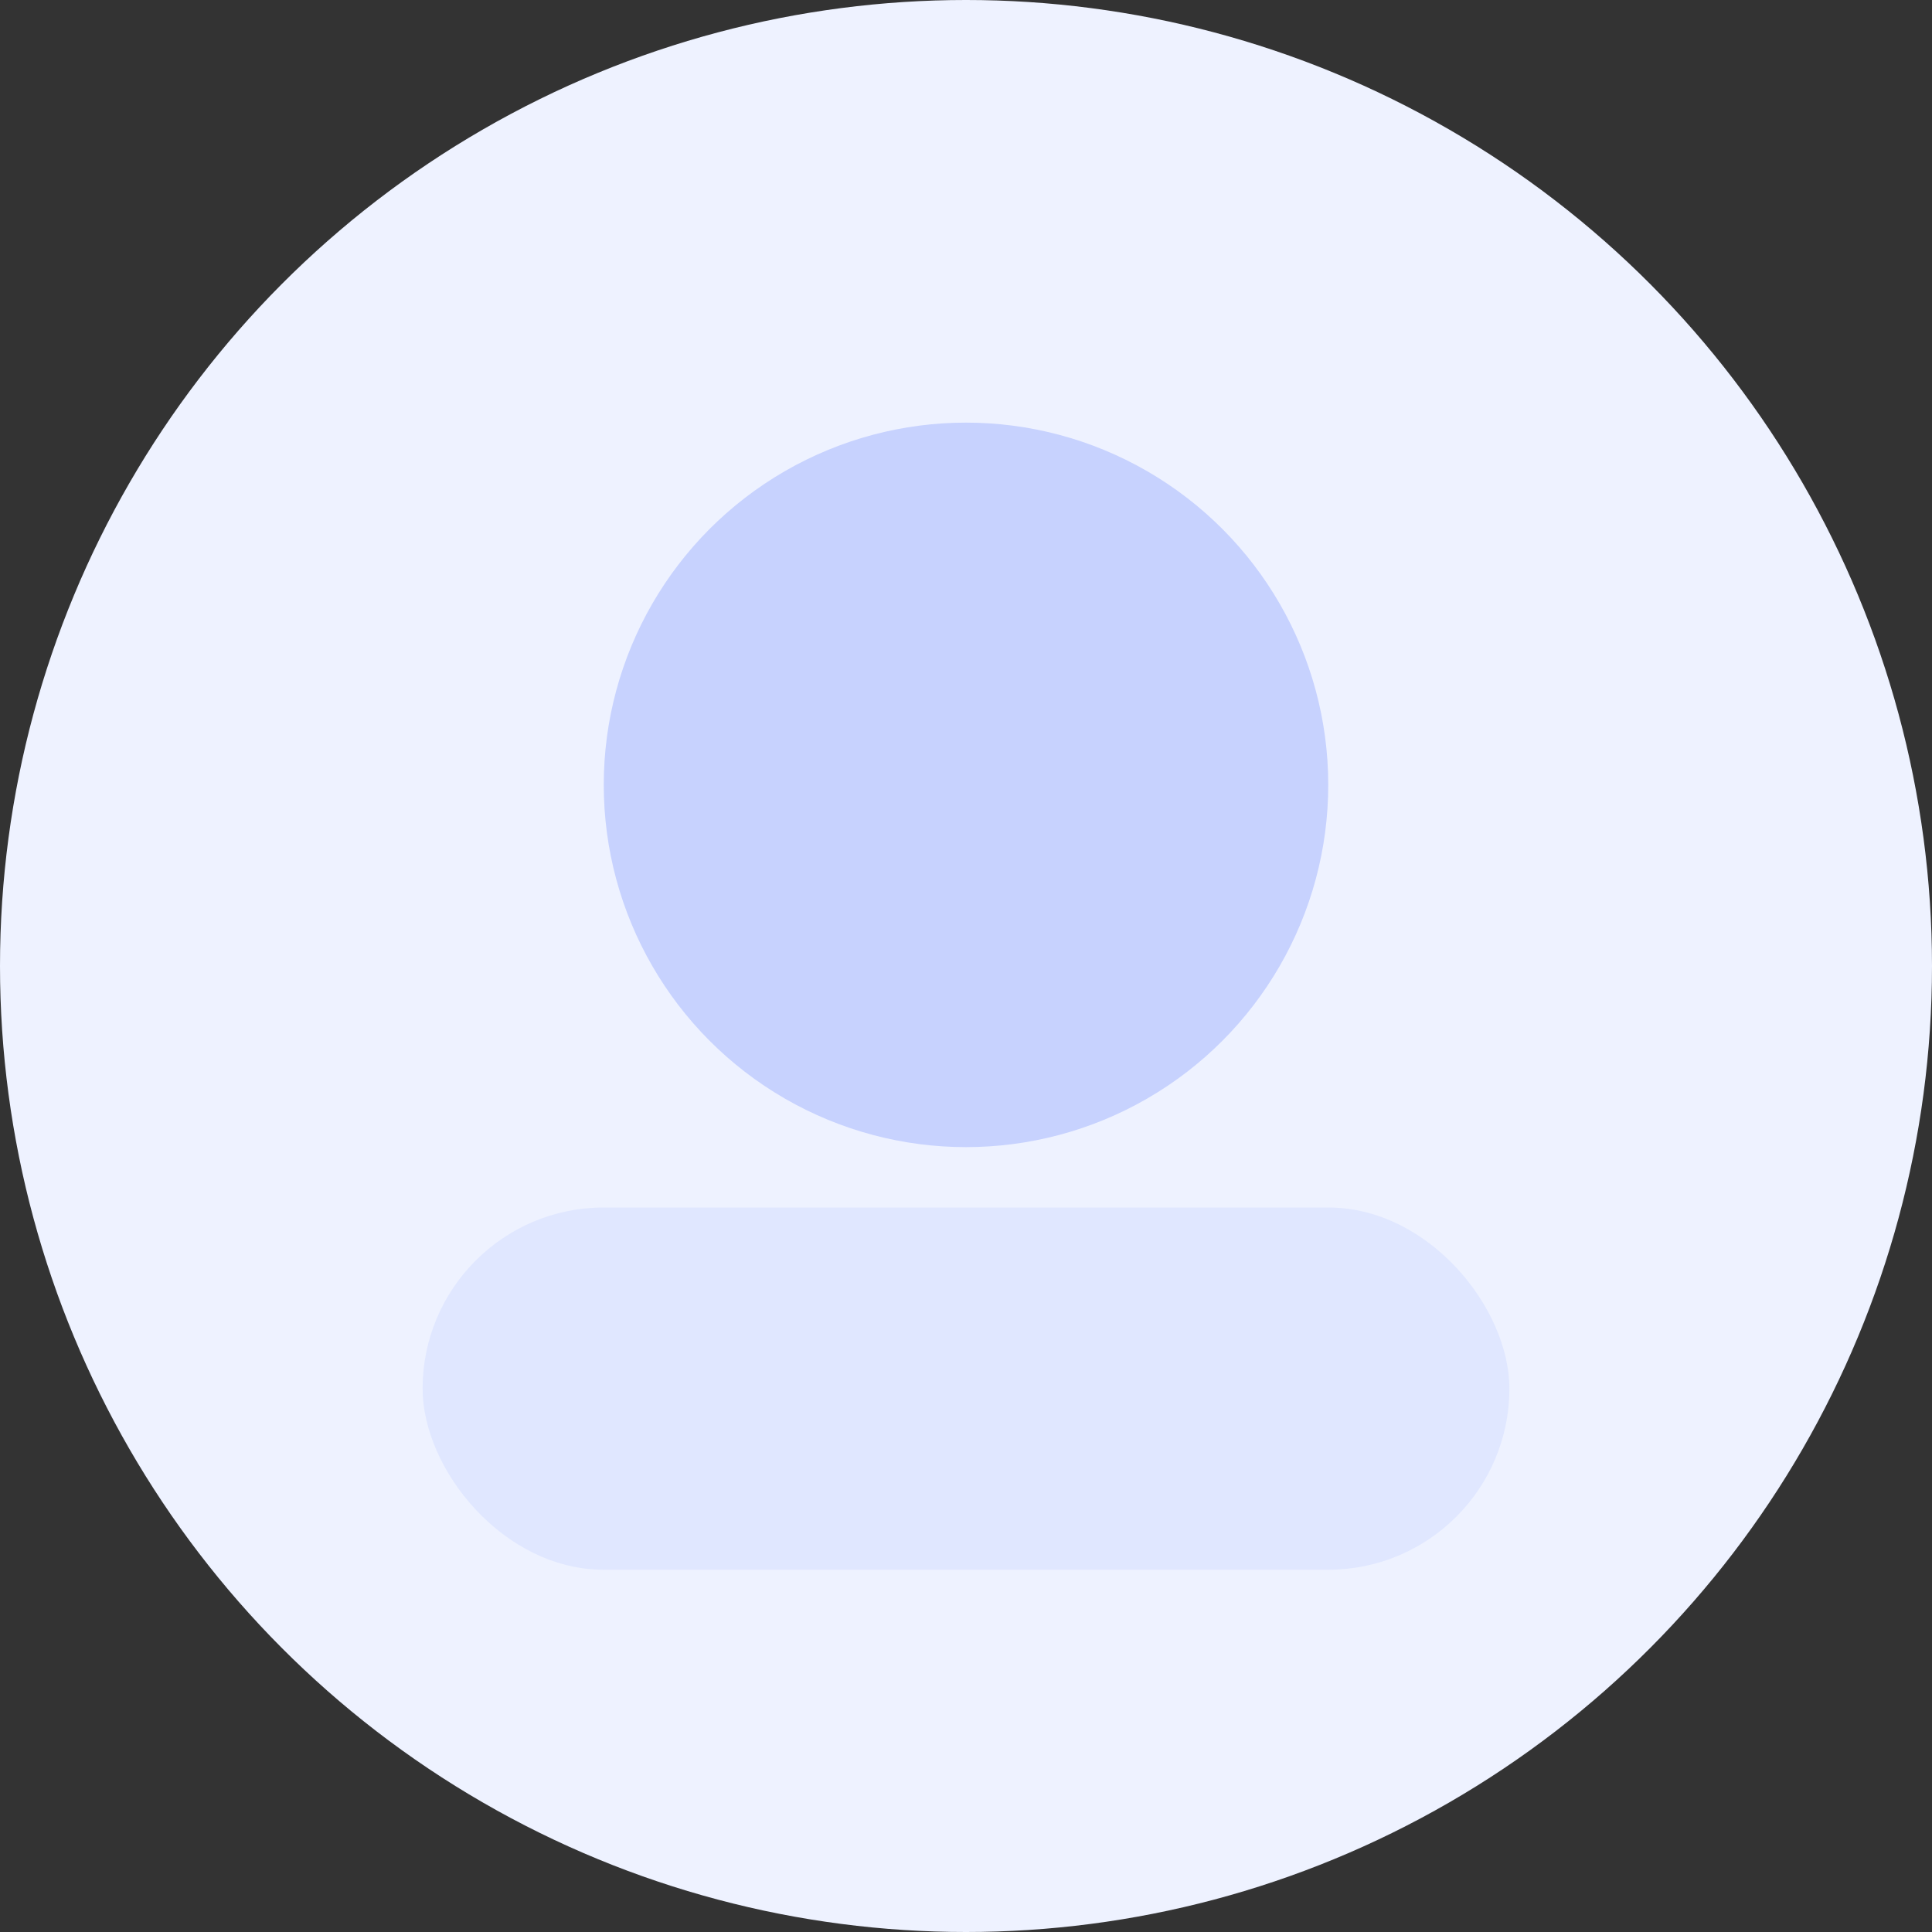 <svg width="64" height="64" viewBox="0 0 64 64" fill="none" xmlns="http://www.w3.org/2000/svg">
<rect x="0" y="0" width="64" height="64" fill="#333333" stroke="none"/>
<circle cx="32" cy="32" r="32" fill="#eef2ff"/>
<circle cx="32" cy="26" r="12" fill="#c7d2fe"/>
<rect x="14" y="40" width="36" height="12" rx="6" fill="#e0e7ff"/>
</svg>

